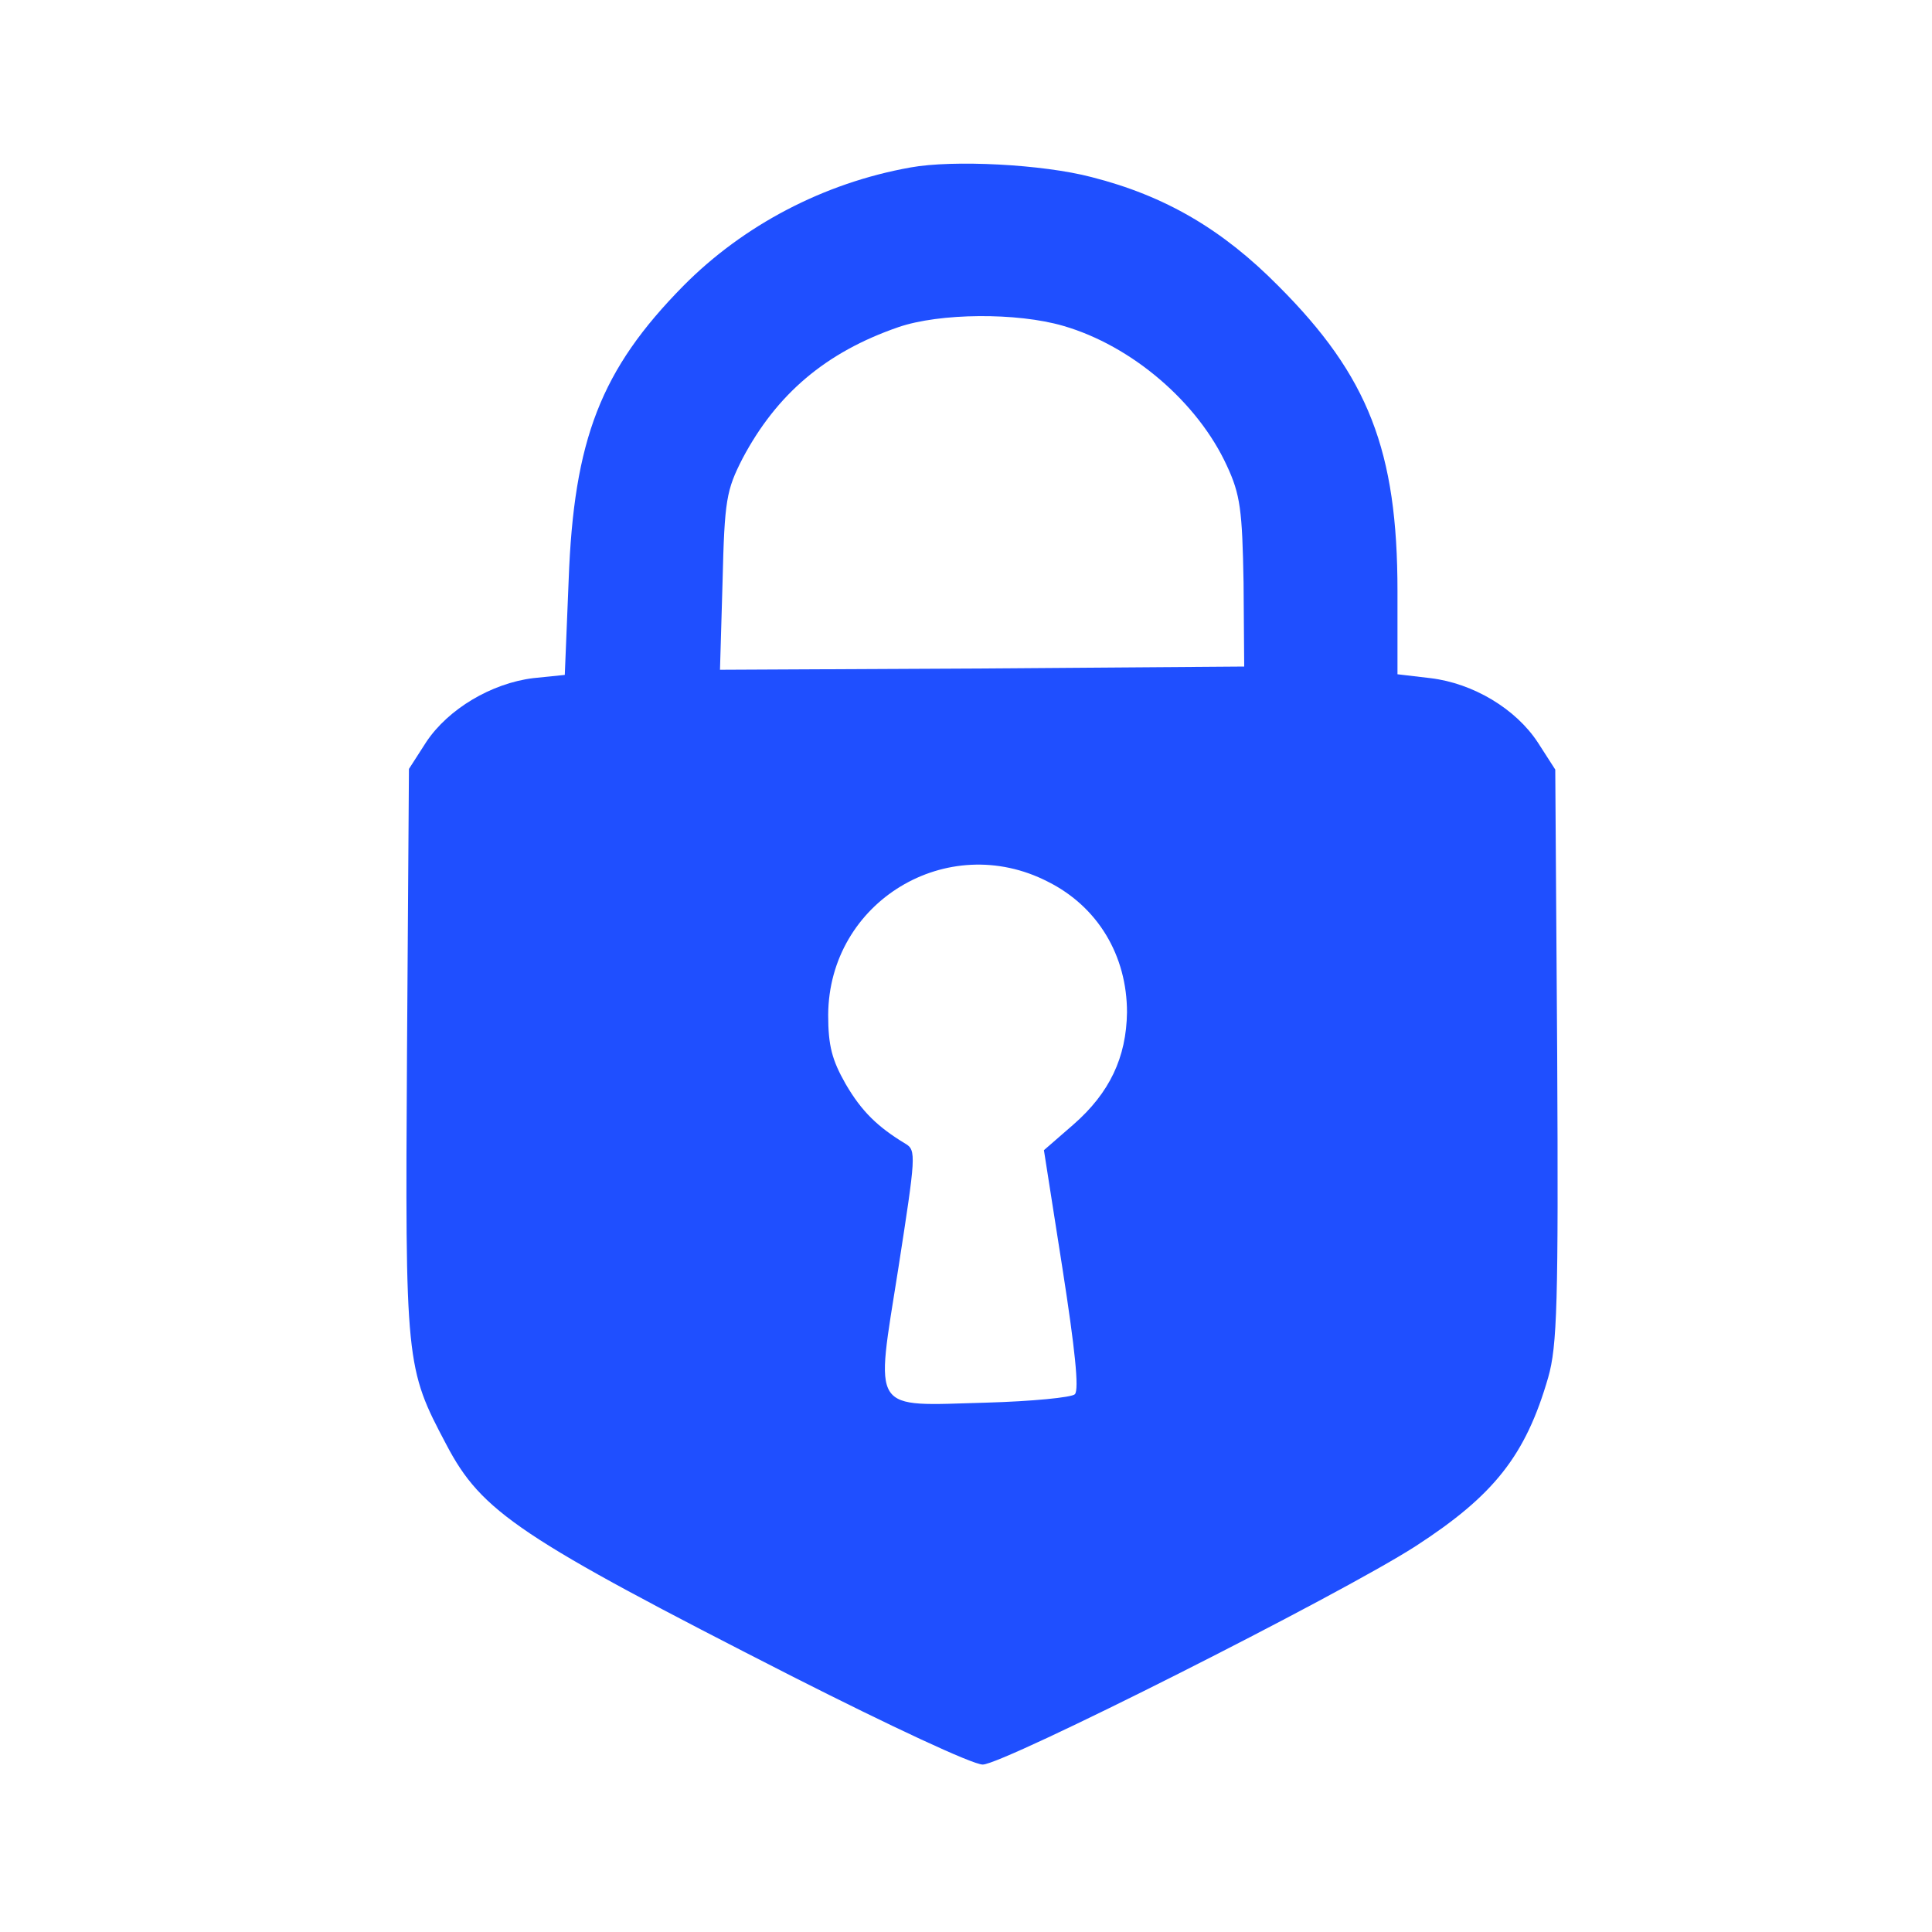 <?xml version="1.0" standalone="no"?>
<!DOCTYPE svg PUBLIC "-//W3C//DTD SVG 20010904//EN"
 "http://www.w3.org/TR/2001/REC-SVG-20010904/DTD/svg10.dtd">
<svg version="1.0" xmlns="http://www.w3.org/2000/svg"
 width="300" height="300" viewBox="0 0 300 300"
 preserveAspectRatio="xMidYMid meet">

<g transform="translate(-50,380) scale(0.1,-0.1)" fill="#1F4FFF" stroke="none">
<path d="M1914 3540 c-135 -24 -260 -90 -353 -184 -128 -130 -170 -238 -178
 -457 l-6 -147 -49 -5 c-65 -8 -132 -48 -166 -99 l-27 -42 -3 -439 c-3 -485 -2
 -491 61 -610 55 -105 113 -144 539 -361 150 -76 278 -136 294 -136 32 0 554
263 672 339 122 79 171 141 206 262 14 49 16 115 14 500 l-3 444 -27 42 c-34
52 -100 92 -167 100 l-51 6 0 129 c0 218 -45 334 -185 474 -87 88 -176 140
 -290 169 -76 20 -215 27 -281 15z m237 -246 c107 -31 209 -119 254 -217 21
 -45 24 -69 26 -182 l1 -130 -407 -3 -407 -2 4 137 c3 127 6 142 31 191 53 100
129 165 242 204 64 22 184 23 256 2z m-24 -863 c78 -39 123 -115 123 -203 -1
 -70 -27 -125 -83 -174 l-46 -40 29 -185 c19 -122 26 -187 19 -194 -5 -5 -67
 -11 -137 -13 -182 -5 -173 -19 -137 209 27 174 28 183 11 193 -43 26 -68 50
 -93 93 -21 37 -27 59 -27 107 1 176 185 287 341 207z"/>
</g>
</svg>
